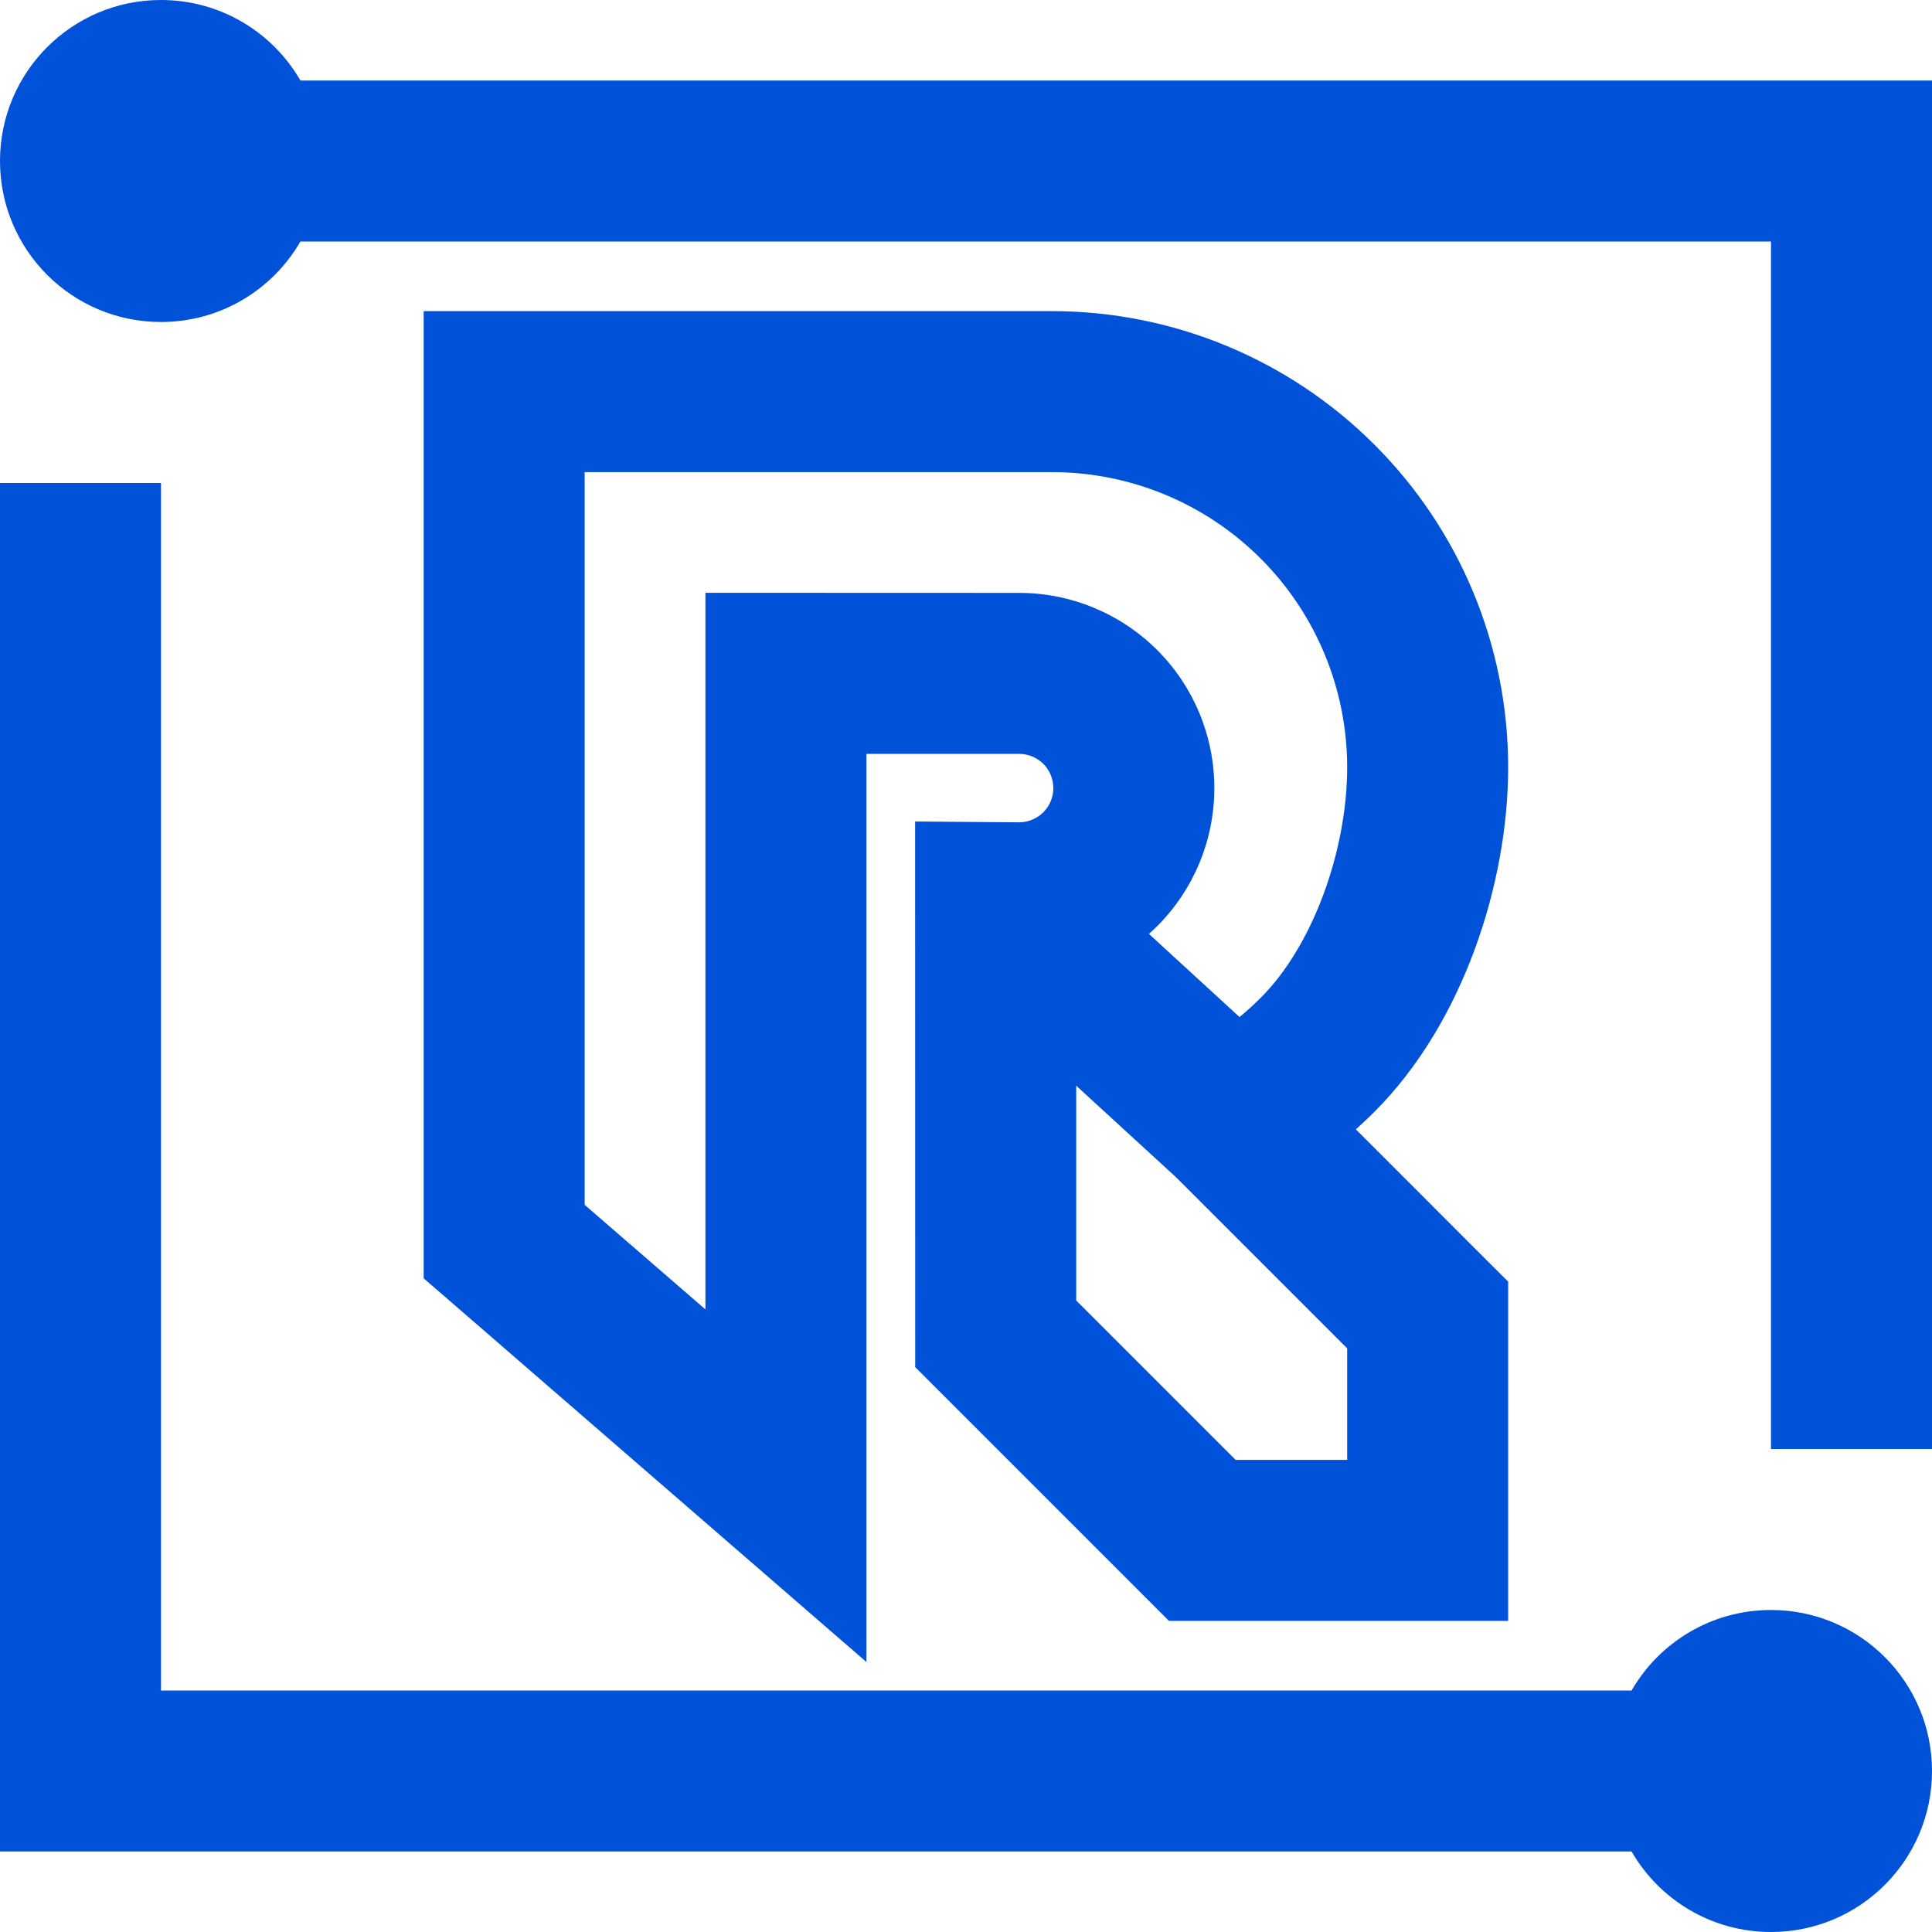 <svg width="24" height="24" viewBox="0 0 24 24" fill="none" xmlns="http://www.w3.org/2000/svg">
<path fill-rule="evenodd" clip-rule="evenodd" d="M3.732 3C3.387 3.598 2.74 4 2 4C0.895 4 0 3.105 0 2C0 0.895 0.895 0 2 0C2.74 0 3.387 0.402 3.732 1H23H24V2V18H22V3H3.732ZM2 21H20.268C20.613 20.402 21.26 20 22 20C23.105 20 24 20.895 24 22C24 23.105 23.105 24 22 24C21.26 24 20.613 23.598 20.268 23H1H0V22V6H2V21ZM6.263 3.865H5.263V4.865V15.423V15.88L5.609 16.179L9.108 19.212L10.763 20.646V18.456V9.365L12.66 9.365H12.66C12.773 9.365 12.881 9.41 12.961 9.489C13.04 9.569 13.085 9.677 13.085 9.79C13.085 9.903 13.04 10.011 12.961 10.09C12.882 10.169 12.774 10.214 12.663 10.215L12.376 10.213L11.368 10.205L11.368 11.213L11.369 16.569L11.369 16.983L11.662 17.276L14.228 19.842L14.521 20.135H14.935H17.735H18.735V19.135V16.336V15.921L18.442 15.629L16.843 14.029C16.922 13.959 17 13.885 17.075 13.81C18.175 12.709 18.735 10.975 18.735 9.531C18.735 8.028 18.138 6.587 17.075 5.525C16.012 4.462 14.571 3.865 13.069 3.865H9.763H6.263ZM13.369 16.155L13.369 13.487L14.608 14.623L16.735 16.75V18.135H15.349L13.369 16.155ZM15.661 12.395C15.577 12.479 15.489 12.559 15.398 12.634L14.272 11.601C14.307 11.57 14.341 11.538 14.375 11.505C14.83 11.05 15.085 10.433 15.085 9.79C15.085 9.147 14.83 8.53 14.375 8.075C13.92 7.621 13.303 7.365 12.66 7.365H12.66L9.763 7.364L8.763 7.364V8.364V16.266L7.263 14.967V5.865H9.763H13.069C14.041 5.865 14.973 6.251 15.661 6.939C16.348 7.626 16.735 8.559 16.735 9.531C16.735 10.562 16.311 11.746 15.661 12.395Z" fill="#0052D9"/>
</svg>
